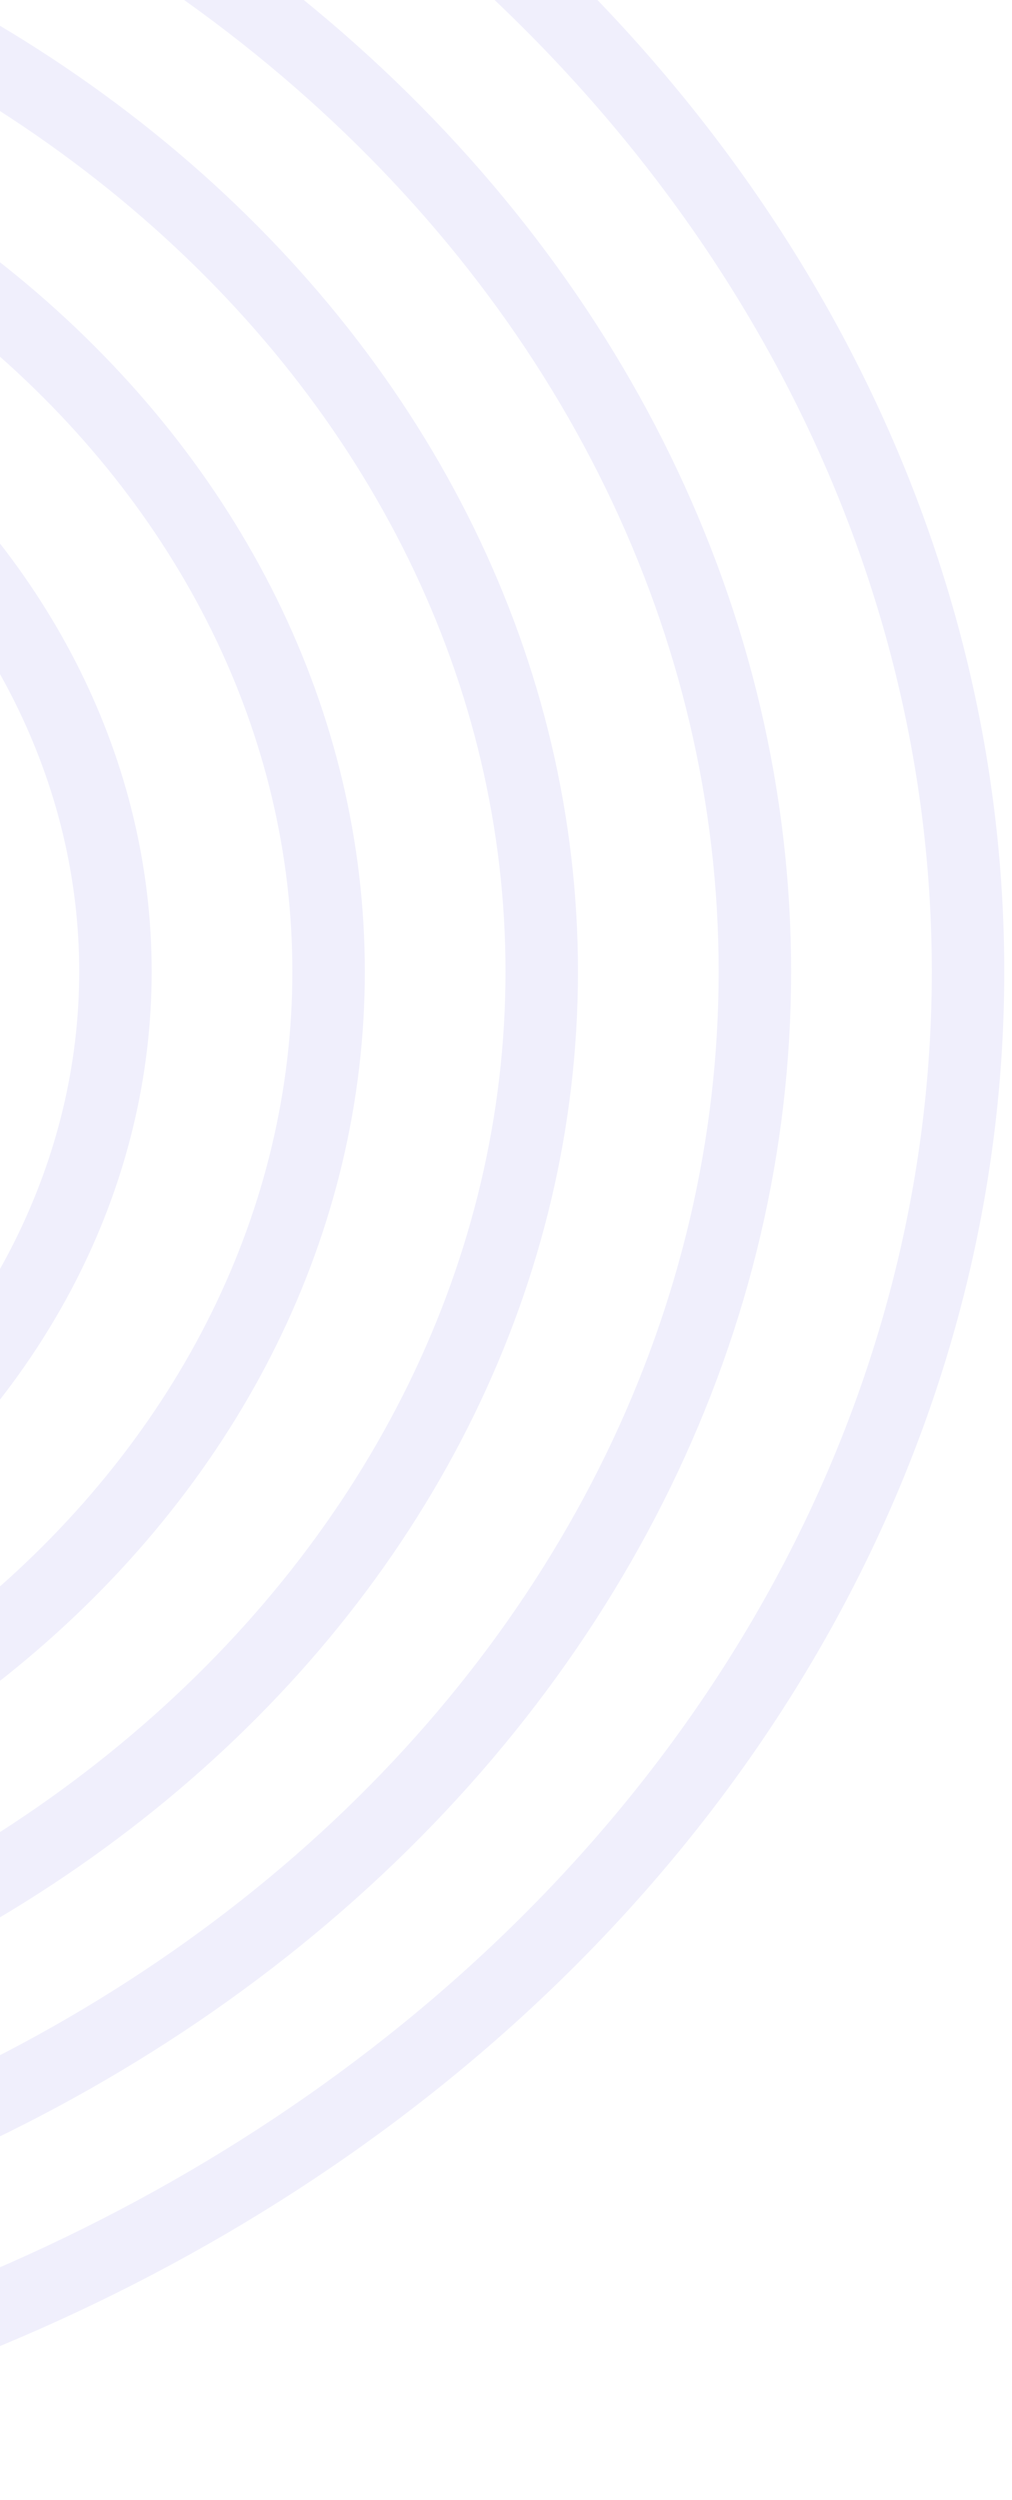 <svg width="109" height="269" viewBox="0 0 109 269" fill="none" xmlns="http://www.w3.org/2000/svg">
<g opacity="0.3">
<path d="M-83.986 -55.99C-34.059 -55.99 13.823 -39.077 49.127 -8.971C84.43 21.135 104.264 61.968 104.264 104.544C104.264 147.121 84.43 187.953 49.127 218.059C13.823 248.166 -34.059 265.079 -83.986 265.079" stroke="#CCCAF6" stroke-width="7.805"/>
<path d="M-83.986 -35.924C-40.147 -35.924 1.895 -21.124 32.894 5.218C63.892 31.561 81.307 67.29 81.307 104.544C81.307 141.799 63.892 177.527 32.894 203.87C1.895 230.213 -40.147 245.012 -83.986 245.012" stroke="#CCCAF6" stroke-width="7.805"/>
<path d="M-83.986 -15.857C-46.236 -15.857 -10.033 -3.172 16.66 19.408C43.353 41.987 58.349 72.612 58.349 104.544C58.349 136.477 43.353 167.101 16.66 189.681C-10.033 212.26 -46.236 224.945 -83.986 224.945" stroke="#CCCAF6" stroke-width="7.805"/>
<path d="M-83.986 4.21C-52.325 4.21 -21.96 14.781 0.427 33.597C22.815 52.414 35.392 77.934 35.392 104.544C35.392 131.155 22.815 156.675 0.427 175.491C-21.96 194.308 -52.325 204.878 -83.986 204.878" stroke="#CCCAF6" stroke-width="7.805"/>
<path d="M-83.985 24.277C-58.413 24.277 -33.888 32.734 -15.806 47.787C2.276 62.84 12.435 83.256 12.435 104.544C12.435 125.832 2.276 146.249 -15.806 161.302C-33.888 176.355 -58.413 184.812 -83.985 184.812" stroke="#CCCAF6" stroke-width="7.805"/>
</g>
</svg>
